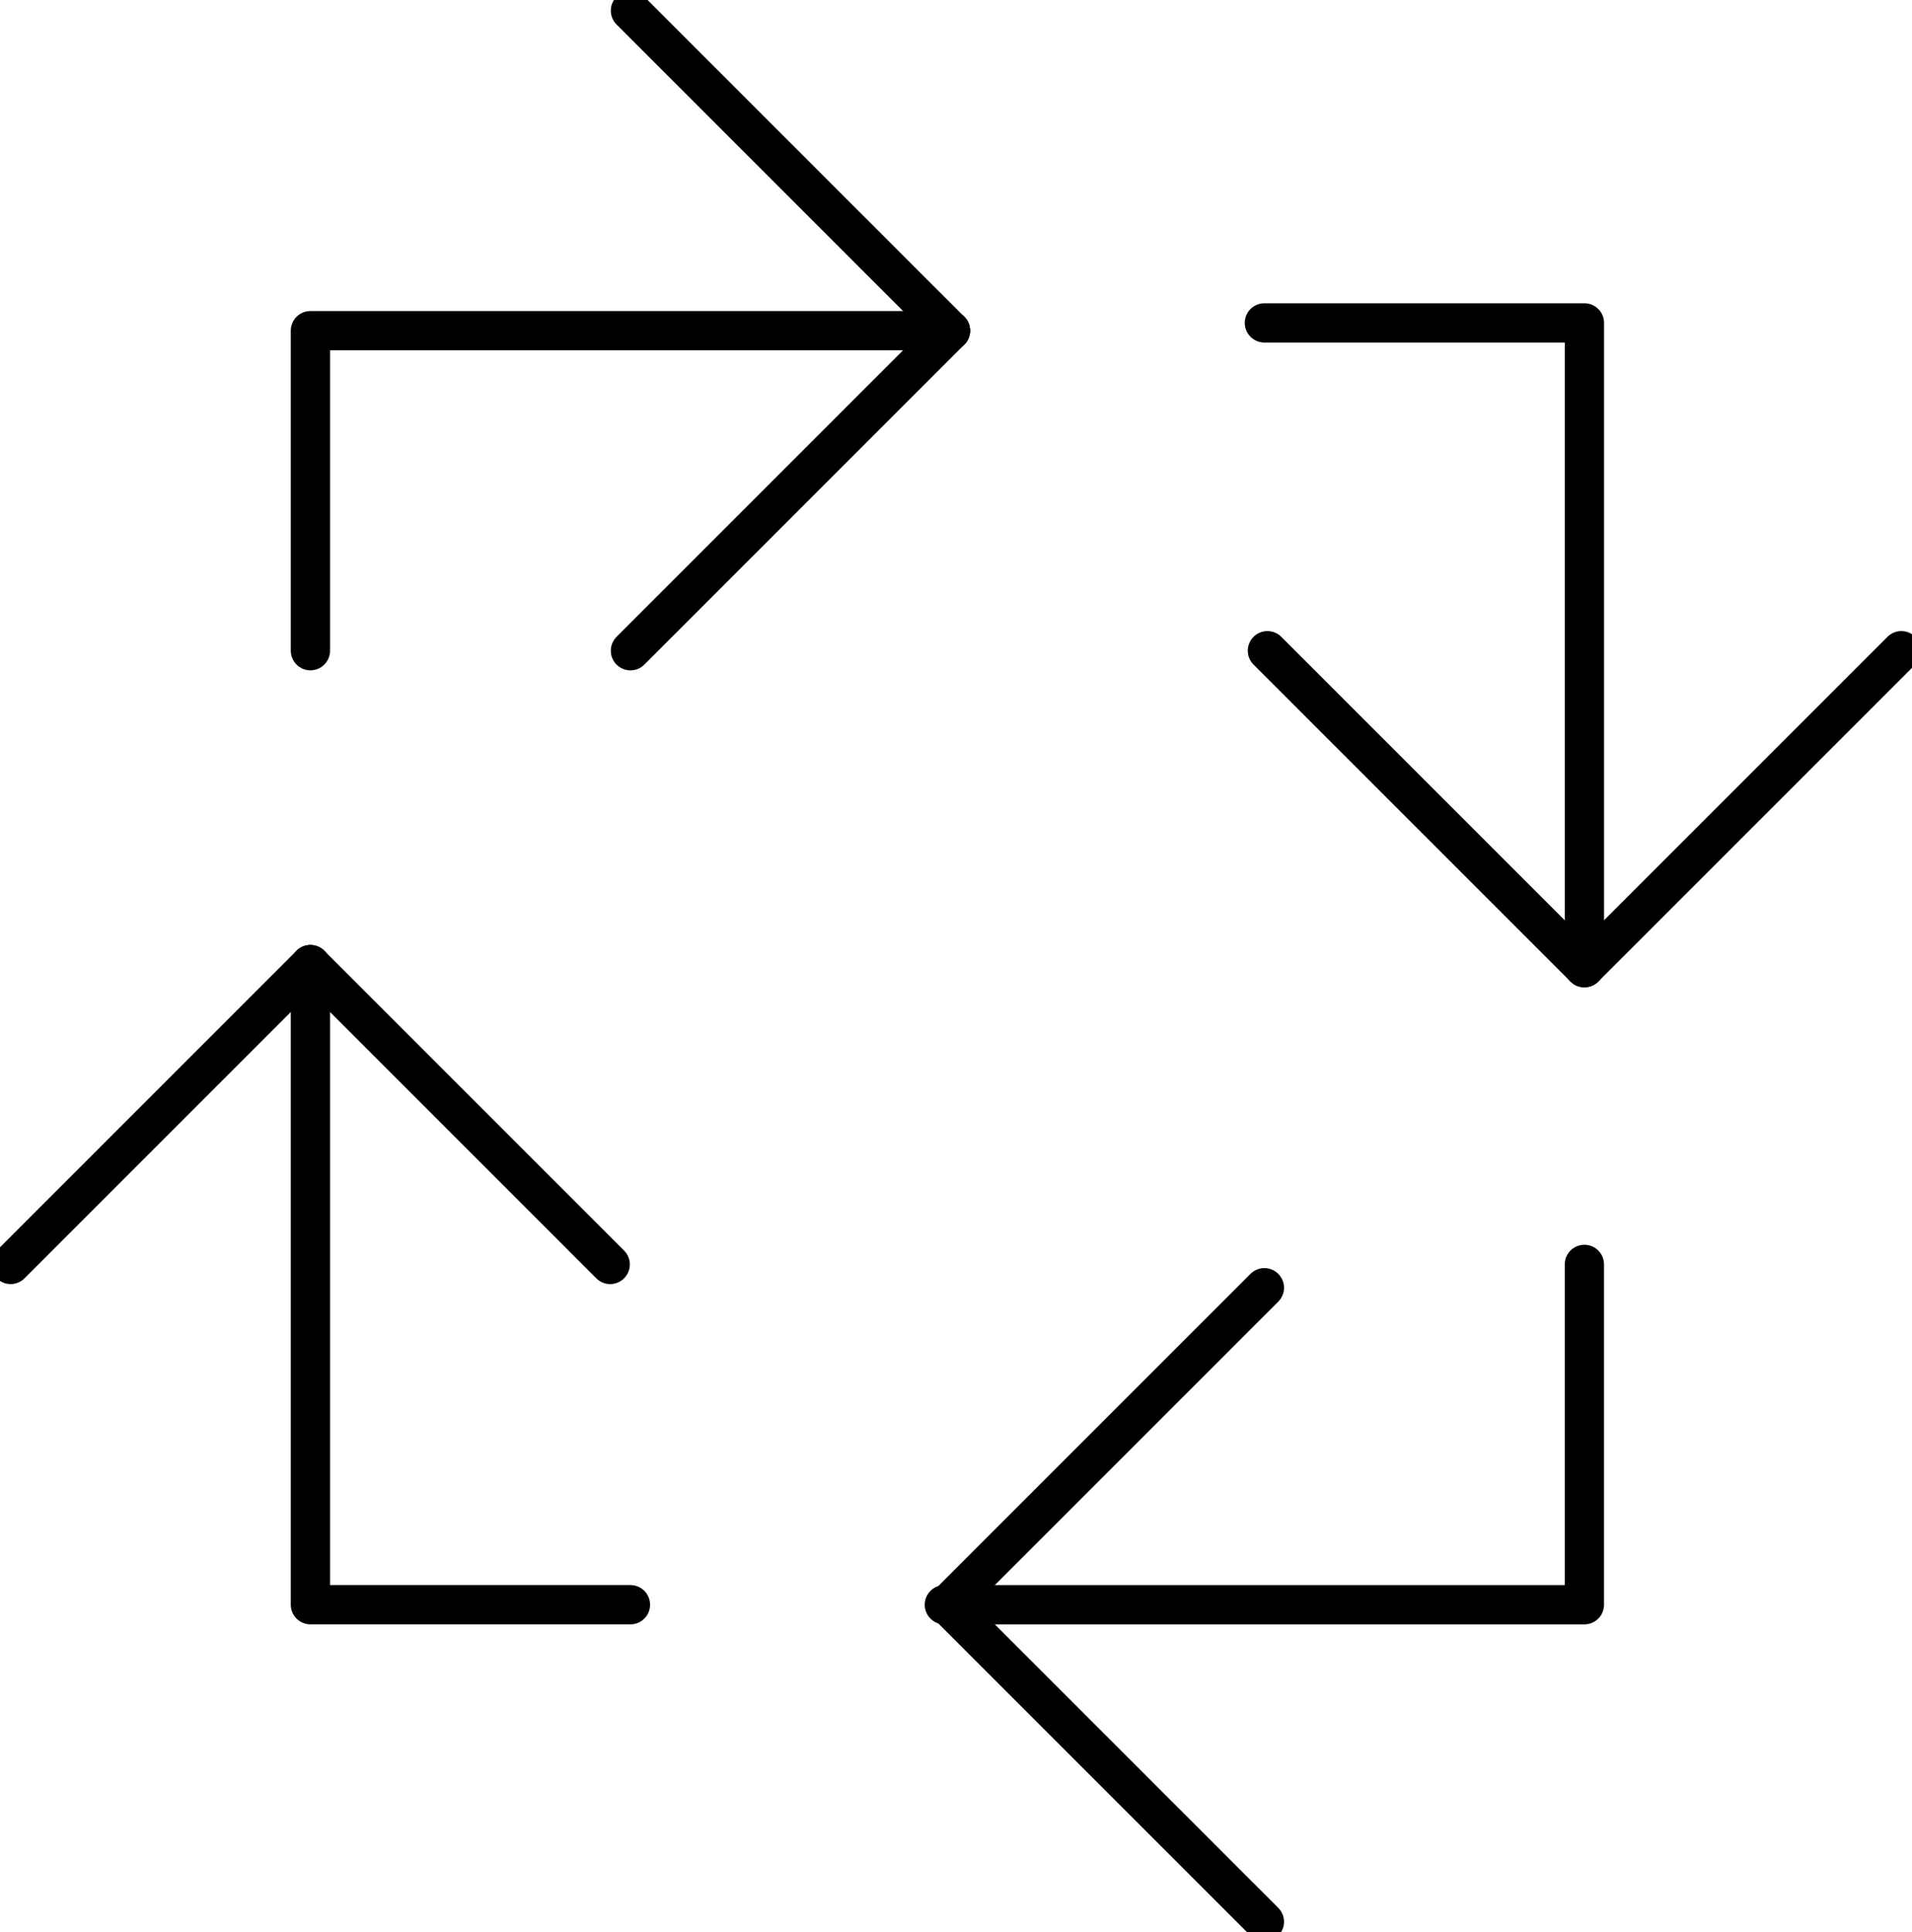 <svg id="Raggruppa_62341" data-name="Raggruppa 62341" xmlns="http://www.w3.org/2000/svg" xmlns:xlink="http://www.w3.org/1999/xlink" width="73.039" height="73.813" viewBox="0 0 73.039 73.813">
  <defs>
    <clipPath id="clip-path">
      <rect id="Rettangolo_1157" data-name="Rettangolo 1157" width="73.039" height="73.813" fill="none"/>
    </clipPath>
  </defs>
  <line id="Linea_784" data-name="Linea 784" x1="11.451" y1="11.451" transform="translate(11.858 36.848)" fill="none" stroke="#000" stroke-linecap="round" stroke-linejoin="round" stroke-width="1.5"/>
  <g id="Raggruppa_62265" data-name="Raggruppa 62265">
    <g id="Raggruppa_62264" data-name="Raggruppa 62264" clip-path="url(#clip-path)">
      <line id="Linea_785" data-name="Linea 785" x1="11.451" y2="11.451" transform="translate(0.406 36.848)" fill="none" stroke="#000" stroke-linecap="round" stroke-linejoin="round" stroke-width="1.5"/>
    </g>
  </g>
  <line id="Linea_786" data-name="Linea 786" x2="12.108" y2="12.108" transform="translate(48.416 24.856)" fill="none" stroke="#000" stroke-linecap="round" stroke-linejoin="round" stroke-width="1.5"/>
  <g id="Raggruppa_62267" data-name="Raggruppa 62267">
    <g id="Raggruppa_62266" data-name="Raggruppa 62266" clip-path="url(#clip-path)">
      <line id="Linea_787" data-name="Linea 787" y1="12.108" x2="12.108" transform="translate(60.524 24.856)" fill="none" stroke="#000" stroke-linecap="round" stroke-linejoin="round" stroke-width="1.5"/>
    </g>
  </g>
  <line id="Linea_788" data-name="Linea 788" y1="12.225" x2="12.225" transform="translate(24.083 12.631)" fill="none" stroke="#000" stroke-linecap="round" stroke-linejoin="round" stroke-width="1.5"/>
  <g id="Raggruppa_62269" data-name="Raggruppa 62269">
    <g id="Raggruppa_62268" data-name="Raggruppa 62268" clip-path="url(#clip-path)">
      <line id="Linea_789" data-name="Linea 789" x1="12.225" y1="12.225" transform="translate(24.083 0.406)" fill="none" stroke="#000" stroke-linecap="round" stroke-linejoin="round" stroke-width="1.5"/>
    </g>
  </g>
  <line id="Linea_790" data-name="Linea 790" x1="12.109" y2="12.109" transform="translate(36.191 49.189)" fill="none" stroke="#000" stroke-linecap="round" stroke-linejoin="round" stroke-width="1.5"/>
  <g id="Raggruppa_62271" data-name="Raggruppa 62271">
    <g id="Raggruppa_62270" data-name="Raggruppa 62270" clip-path="url(#clip-path)">
      <line id="Linea_791" data-name="Linea 791" x2="12.109" y2="12.109" transform="translate(36.191 61.298)" fill="none" stroke="#000" stroke-linecap="round" stroke-linejoin="round" stroke-width="1.5"/>
    </g>
  </g>
  <path id="Tracciato_46032" data-name="Tracciato 46032" d="M46.335,23.312H21.885V35.536" transform="translate(-10.027 -10.681)" fill="none" stroke="#000" stroke-linecap="round" stroke-linejoin="round" stroke-width="1.5"/>
  <path id="Tracciato_46033" data-name="Tracciato 46033" d="M101.368,47.214V22.764H89.143" transform="translate(-40.843 -10.43)" fill="none" stroke="#000" stroke-linecap="round" stroke-linejoin="round" stroke-width="1.5"/>
  <path id="Tracciato_46034" data-name="Tracciato 46034" d="M66.581,102.141H91.03v-13" transform="translate(-30.506 -40.843)" fill="none" stroke="#000" stroke-linecap="round" stroke-linejoin="round" stroke-width="1.5"/>
  <path id="Tracciato_46035" data-name="Tracciato 46035" d="M21.885,68.008V92.457H34.11" transform="translate(-10.027 -31.16)" fill="none" stroke="#000" stroke-linecap="round" stroke-linejoin="round" stroke-width="1.5"/>
</svg>
